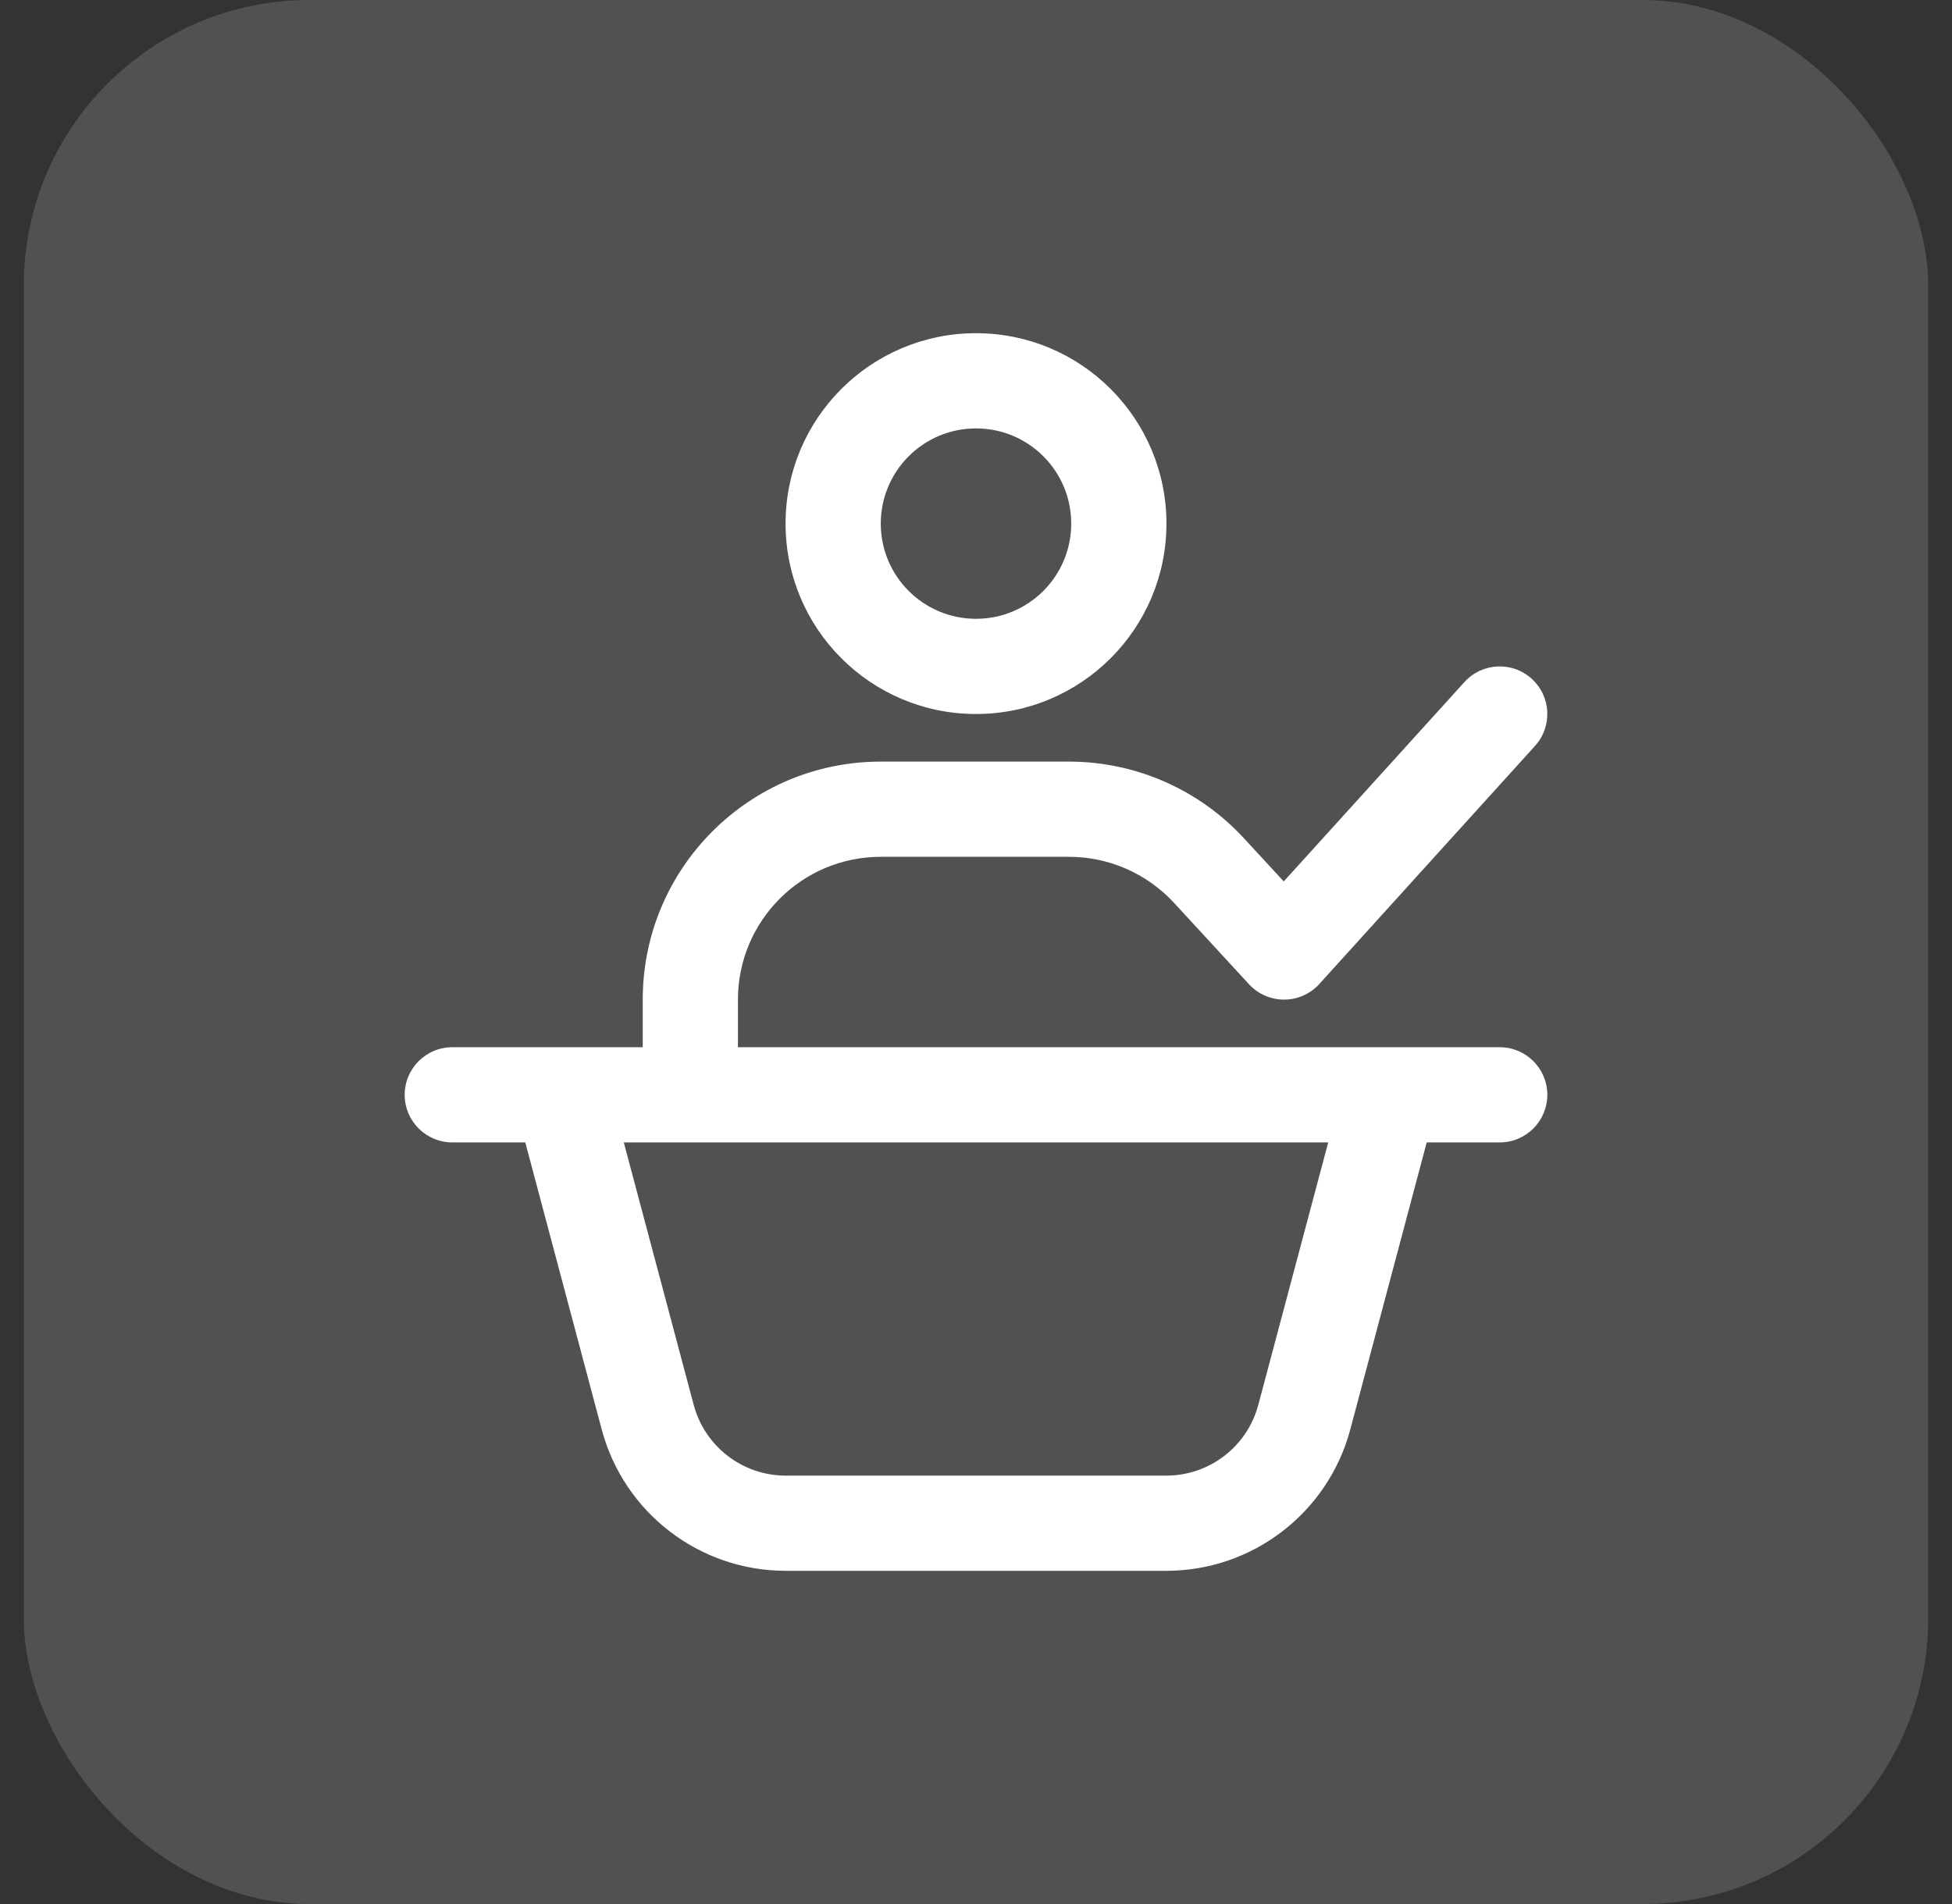 <svg width="41" height="40" viewBox="0 0 41 40" fill="none" xmlns="http://www.w3.org/2000/svg">
<rect x="0" y="0" width="41" height="40" fill="#333333" stroke="none"/>
<rect x="0.5" width="40" height="40" rx="6" fill="white" fill-opacity="0.15"/>
<path fill-rule="evenodd" clip-rule="evenodd" d="M18.5 11C18.5 9.895 19.395 9 20.5 9C21.605 9 22.5 9.895 22.5 11C22.5 12.105 21.605 13 20.5 13C19.395 13 18.5 12.105 18.5 11ZM20.5 7C18.291 7 16.5 8.791 16.5 11C16.5 13.209 18.291 15 20.5 15C22.709 15 24.5 13.209 24.5 11C24.5 8.791 22.709 7 20.5 7ZM32.241 15.671C32.612 15.262 32.581 14.63 32.171 14.259C31.762 13.888 31.13 13.919 30.759 14.329L26.964 18.517L26.129 17.612C25.183 16.584 23.849 16 22.453 16H18.5C15.739 16 13.5 18.239 13.5 21V22H10.5H9.5C8.948 22 8.5 22.448 8.5 23C8.5 23.552 8.948 24 9.5 24H11.033L12.638 30.029C13.105 31.781 14.691 33 16.503 33H24.497C26.309 33 27.895 31.781 28.362 30.029L29.967 24H31.5C32.052 24 32.5 23.552 32.5 23C32.5 22.448 32.052 22 31.5 22H30.5H15.5V21C15.5 19.343 16.843 18 18.5 18H22.453C23.291 18 24.091 18.351 24.659 18.967L26.235 20.678C26.426 20.884 26.694 21.001 26.975 21C27.256 20.999 27.523 20.88 27.712 20.671L32.241 15.671ZM27.898 24H14.5H13.102L14.571 29.515C14.804 30.39 15.597 31 16.503 31H24.497C25.403 31 26.196 30.39 26.429 29.515L27.898 24Z" fill="white"/>
</svg>
